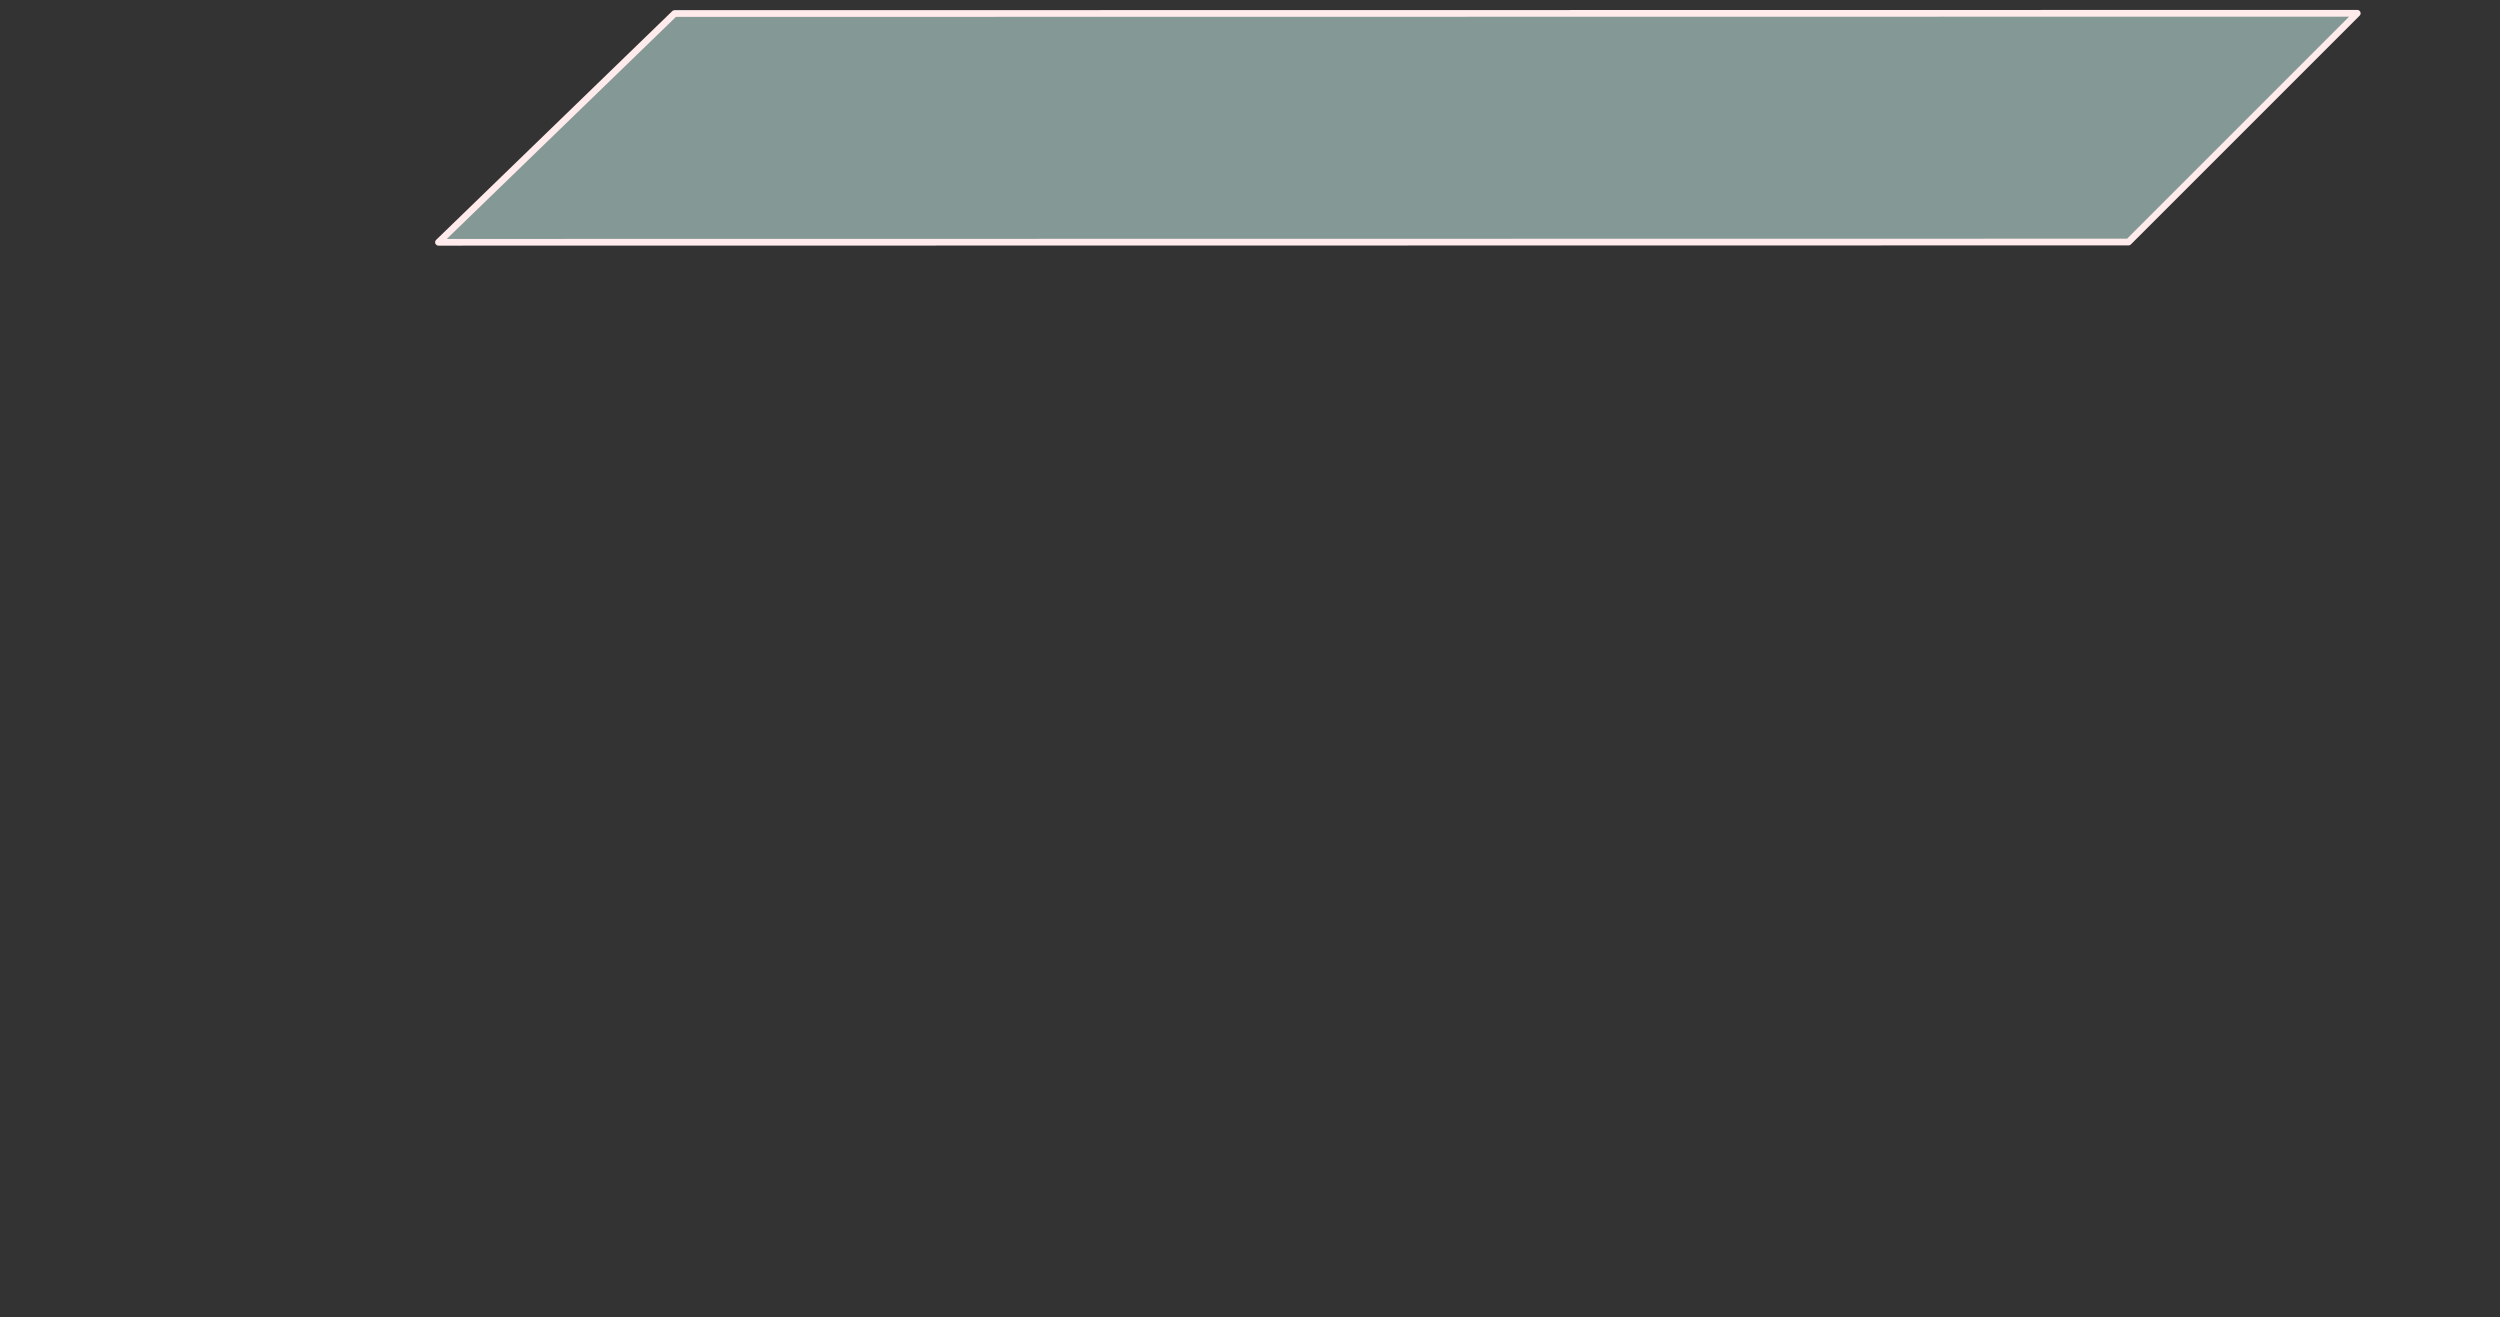 <svg width="100%" height="100%" viewBox="0 0 558 294" version="1.1" xmlns="http://www.w3.org/2000/svg" xmlns:xlink="http://www.w3.org/1999/xlink" xml:space="preserve" style="fill-rule:evenodd;clip-rule:evenodd;stroke-linejoin:round;stroke-miterlimit:2;"><rect x="0" y="0" width="558" height="294" fill="#333333" stroke="none"/><g id="Topsheet"><path d="M475.08,54.023l-377.211,0.053l52.701,-51.059l375.569,-0.053l-51.059,51.059Z" style="fill:#849895;fill-rule:nonzero;stroke:#ffebeb;stroke-width:1.5px;"></path></g></svg>